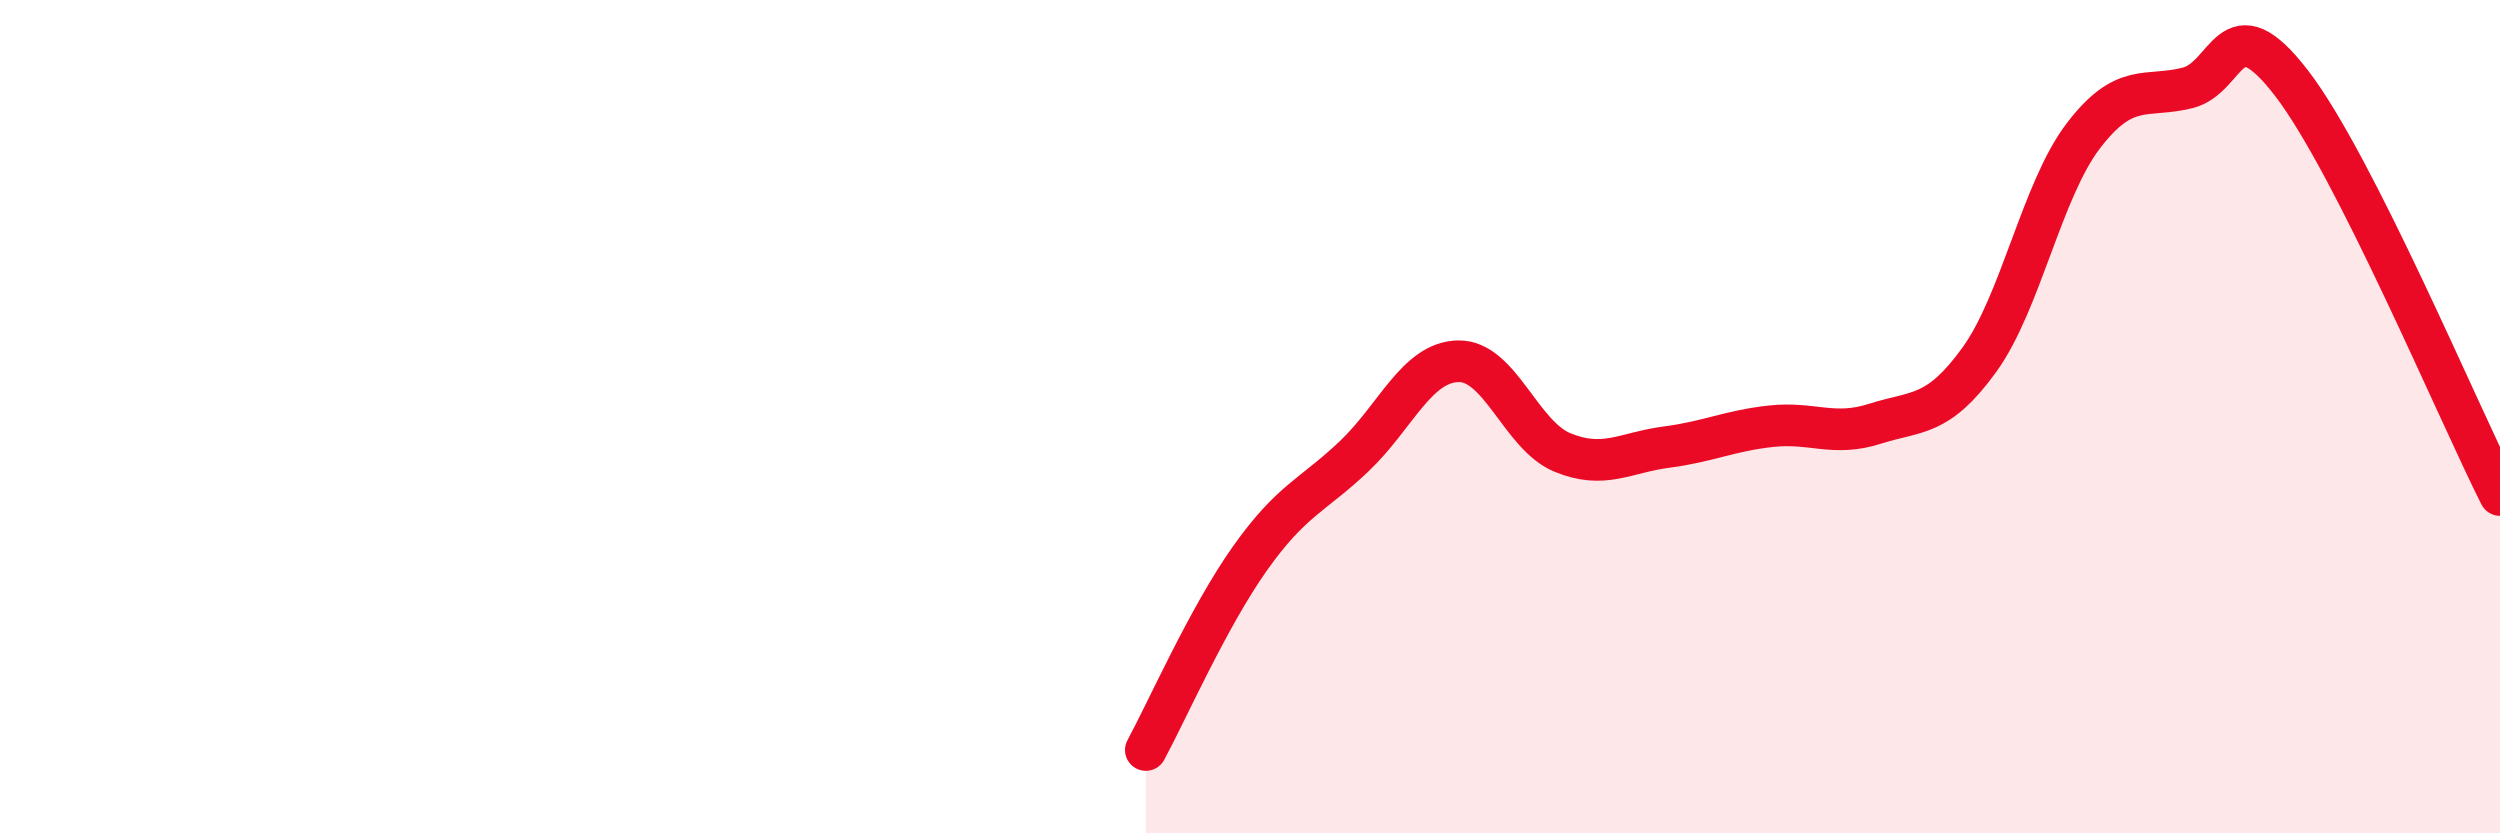
    <svg width="60" height="20" viewBox="0 0 60 20" xmlns="http://www.w3.org/2000/svg">
      <path
        d="M 27.5,18 C 28,17.08 29,14.81 30,13.4 C 31,11.99 31.5,11.9 32.5,10.95 C 33.5,10 34,8.69 35,8.67 C 36,8.65 36.5,10.45 37.5,10.86 C 38.5,11.27 39,10.86 40,10.73 C 41,10.6 41.5,10.34 42.5,10.23 C 43.5,10.12 44,10.49 45,10.17 C 46,9.85 46.5,10.02 47.5,8.64 C 48.5,7.26 49,4.57 50,3.26 C 51,1.95 51.5,2.36 52.5,2.11 C 53.5,1.86 53.5,0.05 55,2 C 56.5,3.95 59,9.9 60,11.88L60 20L27.5 20Z"
        fill="#EB0A25"
        opacity="0.1"
        stroke-linecap="round"
        stroke-linejoin="round"
      />
      <path
        d="M 27.5,18 C 28,17.08 29,14.81 30,13.4 C 31,11.99 31.5,11.9 32.5,10.95 C 33.5,10 34,8.69 35,8.67 C 36,8.65 36.5,10.45 37.5,10.86 C 38.5,11.27 39,10.86 40,10.73 C 41,10.6 41.5,10.34 42.5,10.23 C 43.5,10.12 44,10.49 45,10.17 C 46,9.85 46.5,10.02 47.5,8.64 C 48.5,7.26 49,4.57 50,3.26 C 51,1.95 51.5,2.36 52.5,2.11 C 53.5,1.86 53.5,0.05 55,2 C 56.5,3.95 59,9.9 60,11.88"
        stroke="#EB0A25"
        stroke-width="1"
        fill="none"
        stroke-linecap="round"
        stroke-linejoin="round"
      />
    </svg>
  